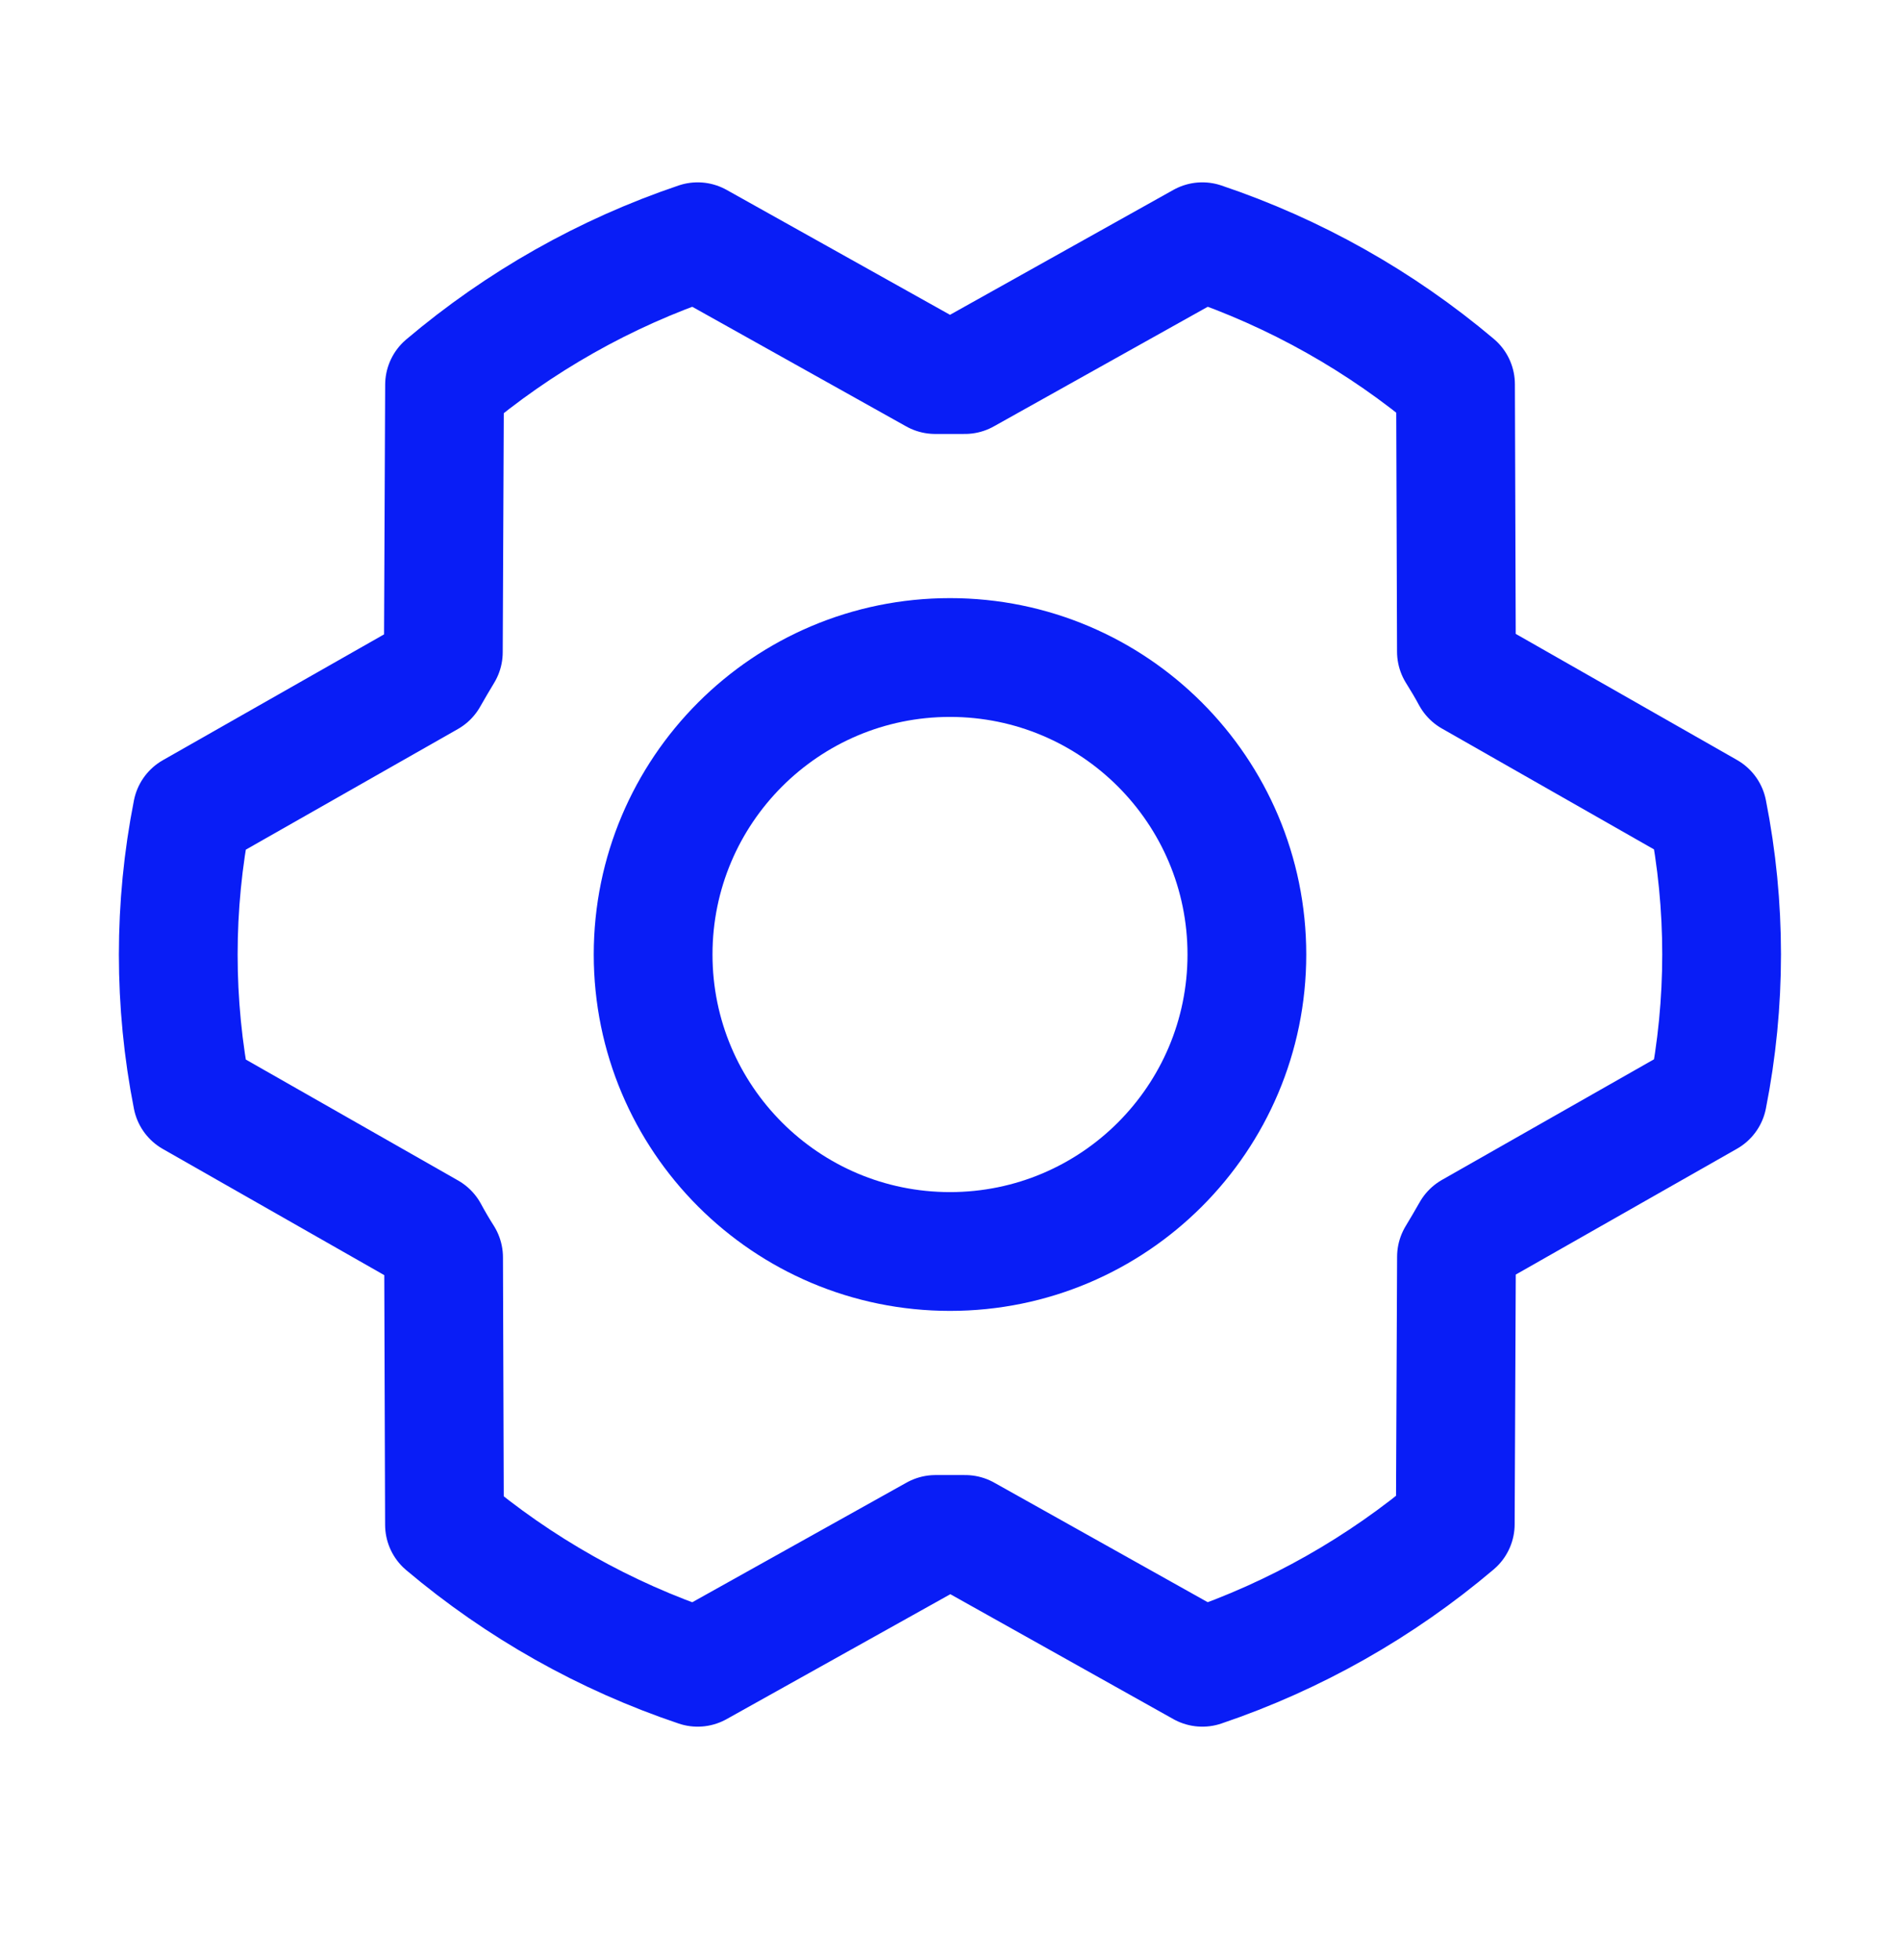 <svg width="32" height="33" viewBox="0 0 32 33" fill="none" xmlns="http://www.w3.org/2000/svg">
<g clip-path="url(#clip0_2244_2576)">
<path d="M16 21.07C18.761 21.07 21 18.831 21 16.07C21 13.309 18.761 11.07 16 11.07C13.239 11.07 11 13.309 11 16.07C11 18.831 13.239 21.07 16 21.07Z" stroke="#091DF6" stroke-width="2" stroke-linecap="round" stroke-linejoin="round"/>
<path d="M16.256 25.834C16.088 25.834 15.92 25.834 15.756 25.834L11.75 28.07C10.19 27.546 8.744 26.731 7.486 25.67L7.471 21.17C7.382 21.03 7.299 20.889 7.221 20.744L3.237 18.475C2.924 16.888 2.924 15.255 3.237 13.668L7.217 11.405C7.299 11.261 7.382 11.119 7.467 10.979L7.487 6.479C8.744 5.415 10.19 4.597 11.75 4.07L15.75 6.306C15.917 6.306 16.086 6.306 16.25 6.306L20.25 4.07C21.809 4.595 23.256 5.409 24.514 6.47L24.529 10.97C24.617 11.11 24.701 11.251 24.779 11.396L28.76 13.664C29.074 15.251 29.074 16.884 28.76 18.471L24.78 20.734C24.698 20.878 24.615 21.02 24.53 21.16L24.51 25.66C23.254 26.724 21.809 27.542 20.25 28.07L16.256 25.834Z" stroke="#091DF6" stroke-width="2" stroke-linecap="round" stroke-linejoin="round"/>
</g>
<defs>
<clipPath id="clip0_2244_2576">
<rect width="32" height="32" fill="white" transform="translate(0 0.07)"/>
</clipPath>
</defs>
</svg>
